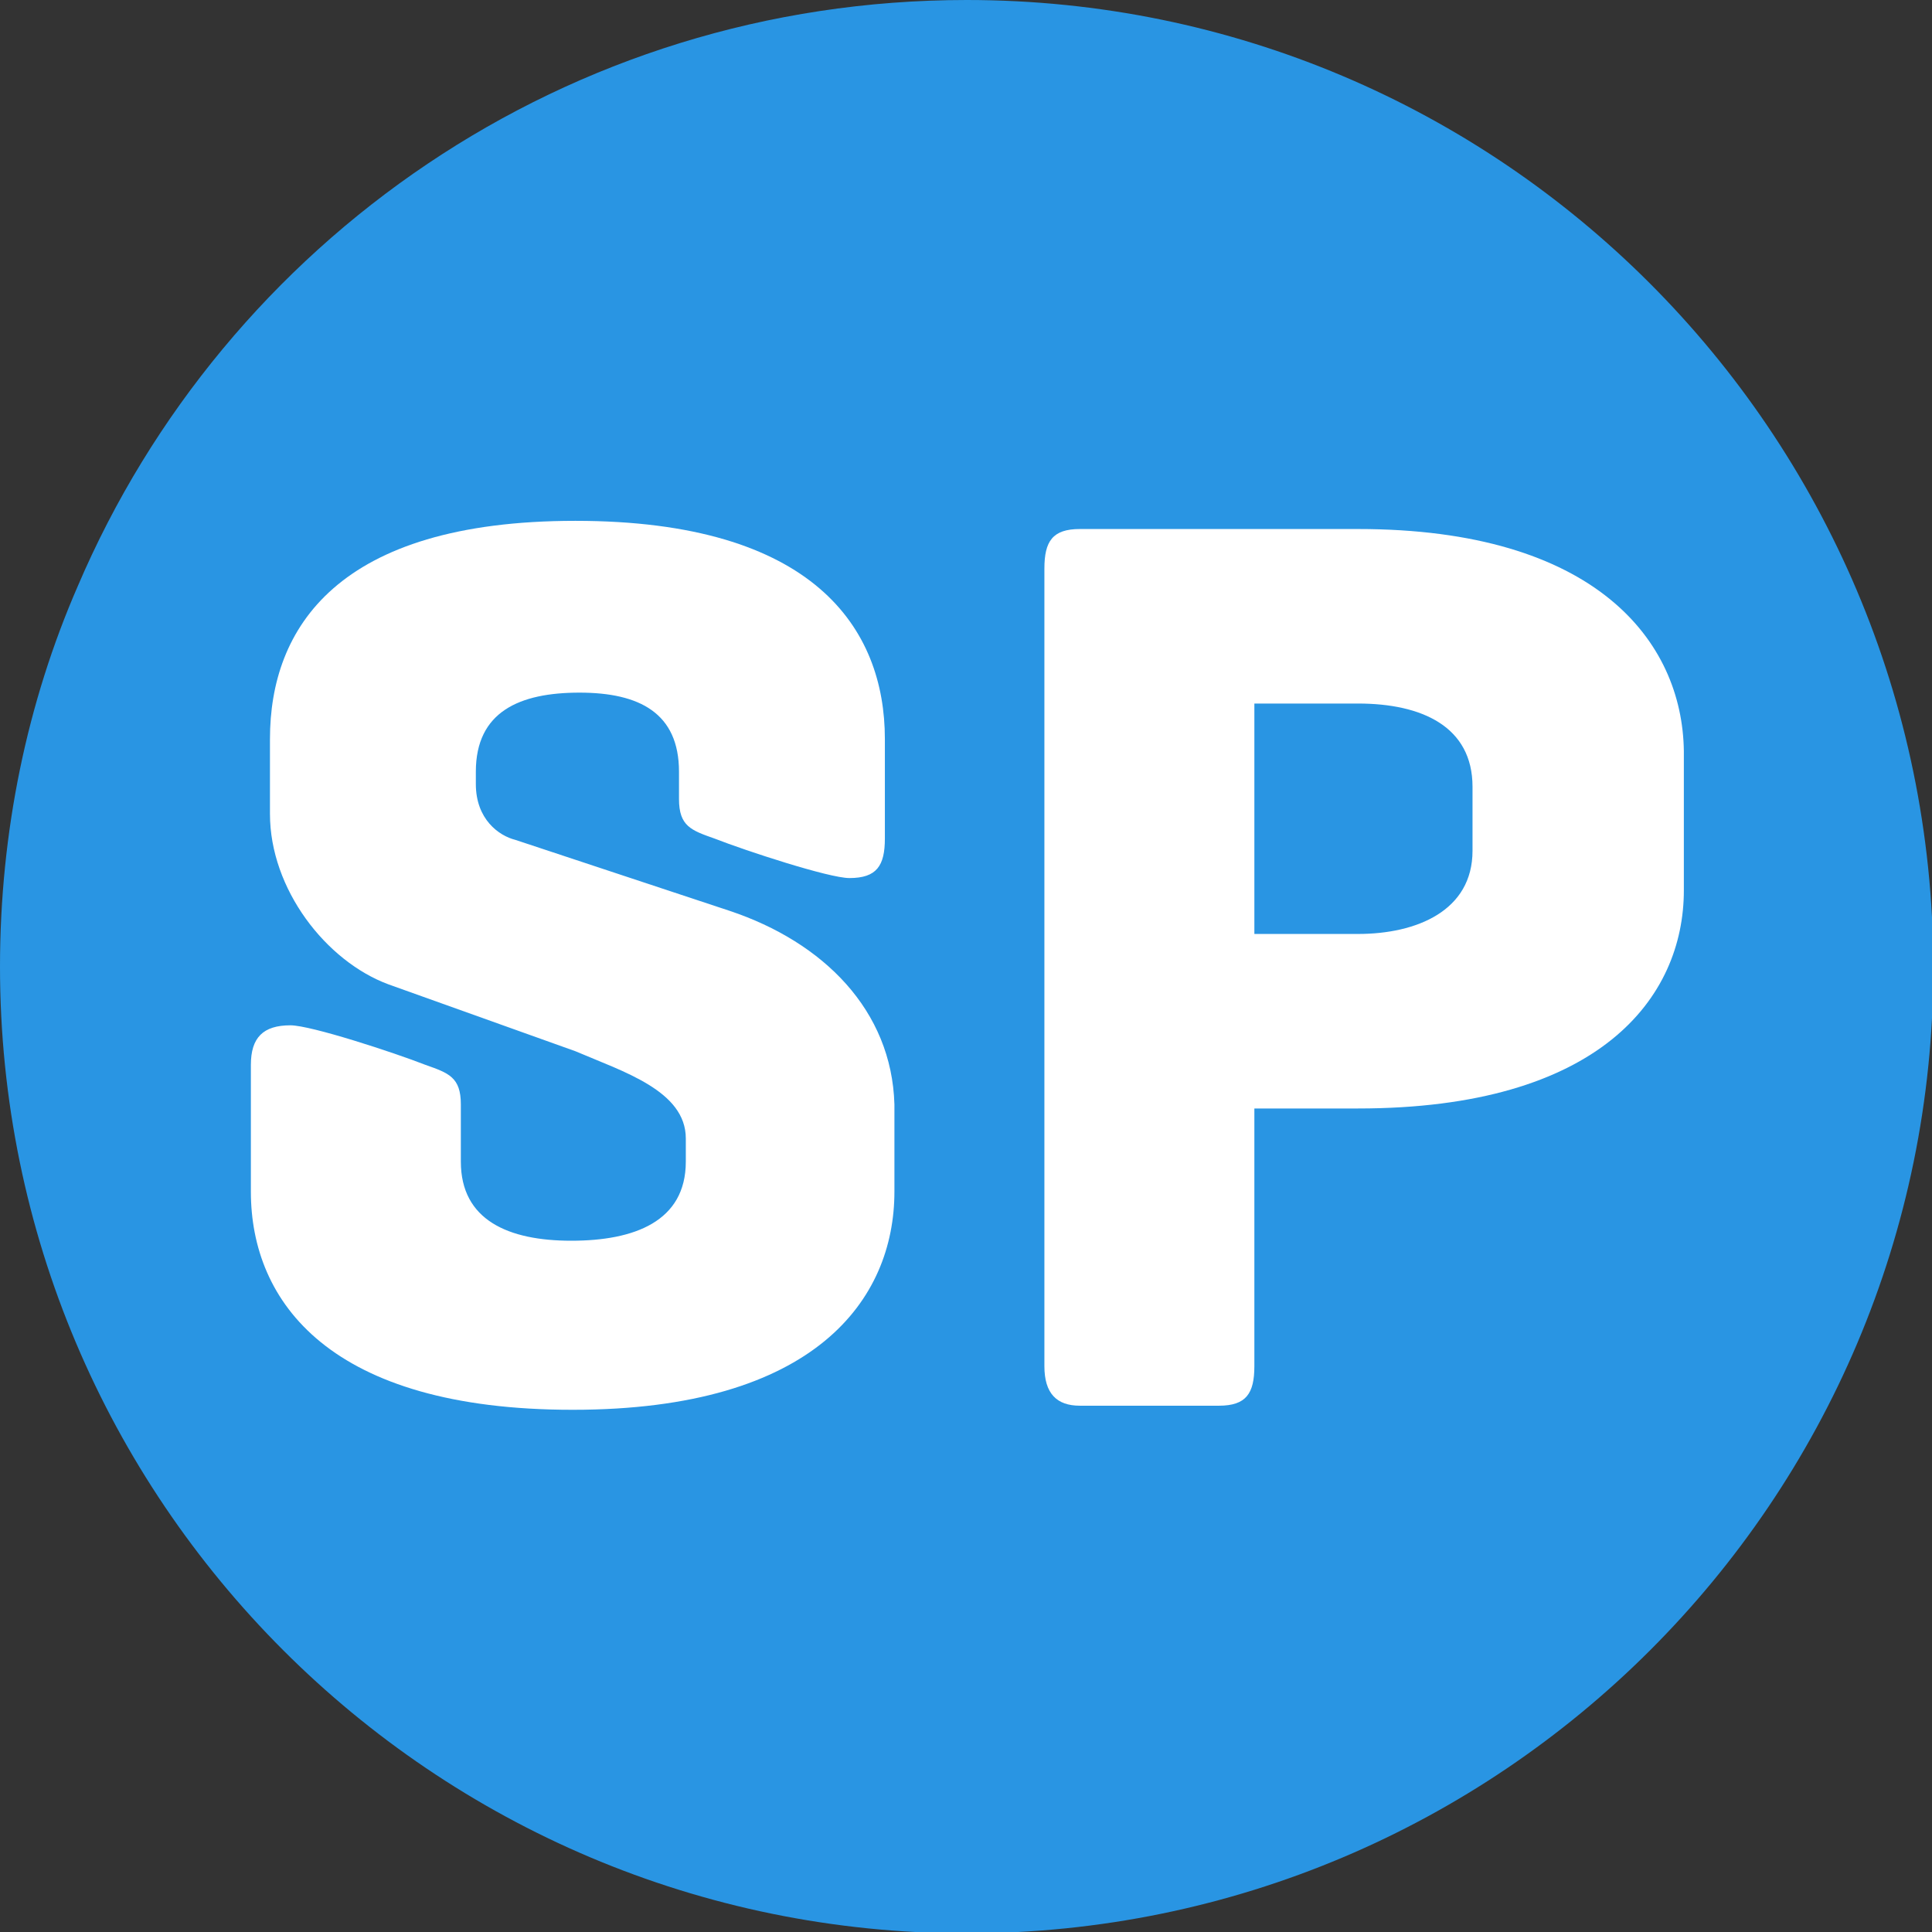 <svg xmlns="http://www.w3.org/2000/svg" version="1.1" xmlns:xlink="http://www.w3.org/1999/xlink" xmlns:svgjs="http://svgjs.com/svgjs" width="141.7" height="141.7"><rect width="100%" height="100%" fill="#333333" stroke="none"/><svg version="1.1" id="SvgjsSvg1000" xmlns="http://www.w3.org/2000/svg" xmlns:xlink="http://www.w3.org/1999/xlink" x="0px" y="0px" viewBox="0 0 141.7 141.7" style="enable-background:new 0 0 141.7 141.7;" xml:space="preserve">
<style type="text/css">
	.st0{fill:#2995E3;}
	.st1{fill:#FFFFFF;}
</style>
<path class="st0" d="M70.9,0C41.6,0,16.5,17.7,5.7,43h0v0C2,51.5,0,61,0,70.9c0,39.1,31.7,70.9,70.9,70.9
	c39.1,0,70.9-31.7,70.9-70.9C141.7,31.7,110,0,70.9,0z"></path>
<g>
	<path class="st1" d="M53.5,66.8l-15.7-5.2c-1.2-0.3-2.9-1.5-2.9-4.1v-0.9c0-4.4,3.2-5.8,7.6-5.8s7.3,1.5,7.3,5.8v2
		c0,2,0.9,2.3,2.6,2.9c2.3,0.9,8.4,2.9,9.9,2.9c2,0,2.6-0.9,2.6-2.9v-3.8l0,0v-3.5c0-8.1-5.2-16-22.7-16s-22.4,7.9-22.4,16v5.5
		c0,5.5,4.1,10.8,8.7,12.5l13.7,4.9c3.5,1.5,8.1,2.9,8.1,6.4v1.7c0,4.4-3.8,5.8-8.4,5.8s-8.1-1.5-8.1-5.8V81c0-2-0.9-2.3-2.6-2.9
		c-2.3-0.9-8.4-2.9-9.9-2.9c-2,0-2.9,0.9-2.9,2.9v3.2v2.3v3.8c0,8.1,5.8,16,23.6,16s23.6-8.1,23.6-16V81
		C65.4,74.1,60.4,69.1,53.5,66.8z"></path>
	<path class="st1" d="M99.6,38.8H79.2c-2,0-2.6,0.9-2.6,2.9v58.5c0,2,0.9,2.9,2.6,2.9h10.2c2,0,2.6-0.9,2.6-2.9V81.3h7.6
		c17.7,0,23.9-8.1,23.9-16V55.1C123.4,47,117,38.8,99.6,38.8z M108,62.4c0,4.4-4.1,6.1-8.4,6.1H92V51.6h7.6c4.7,0,8.4,1.7,8.4,6.1
		V62.4z"></path>
</g>
</svg><style>@media (prefers-color-scheme: light) { :root { filter: none; } }
</style></svg>